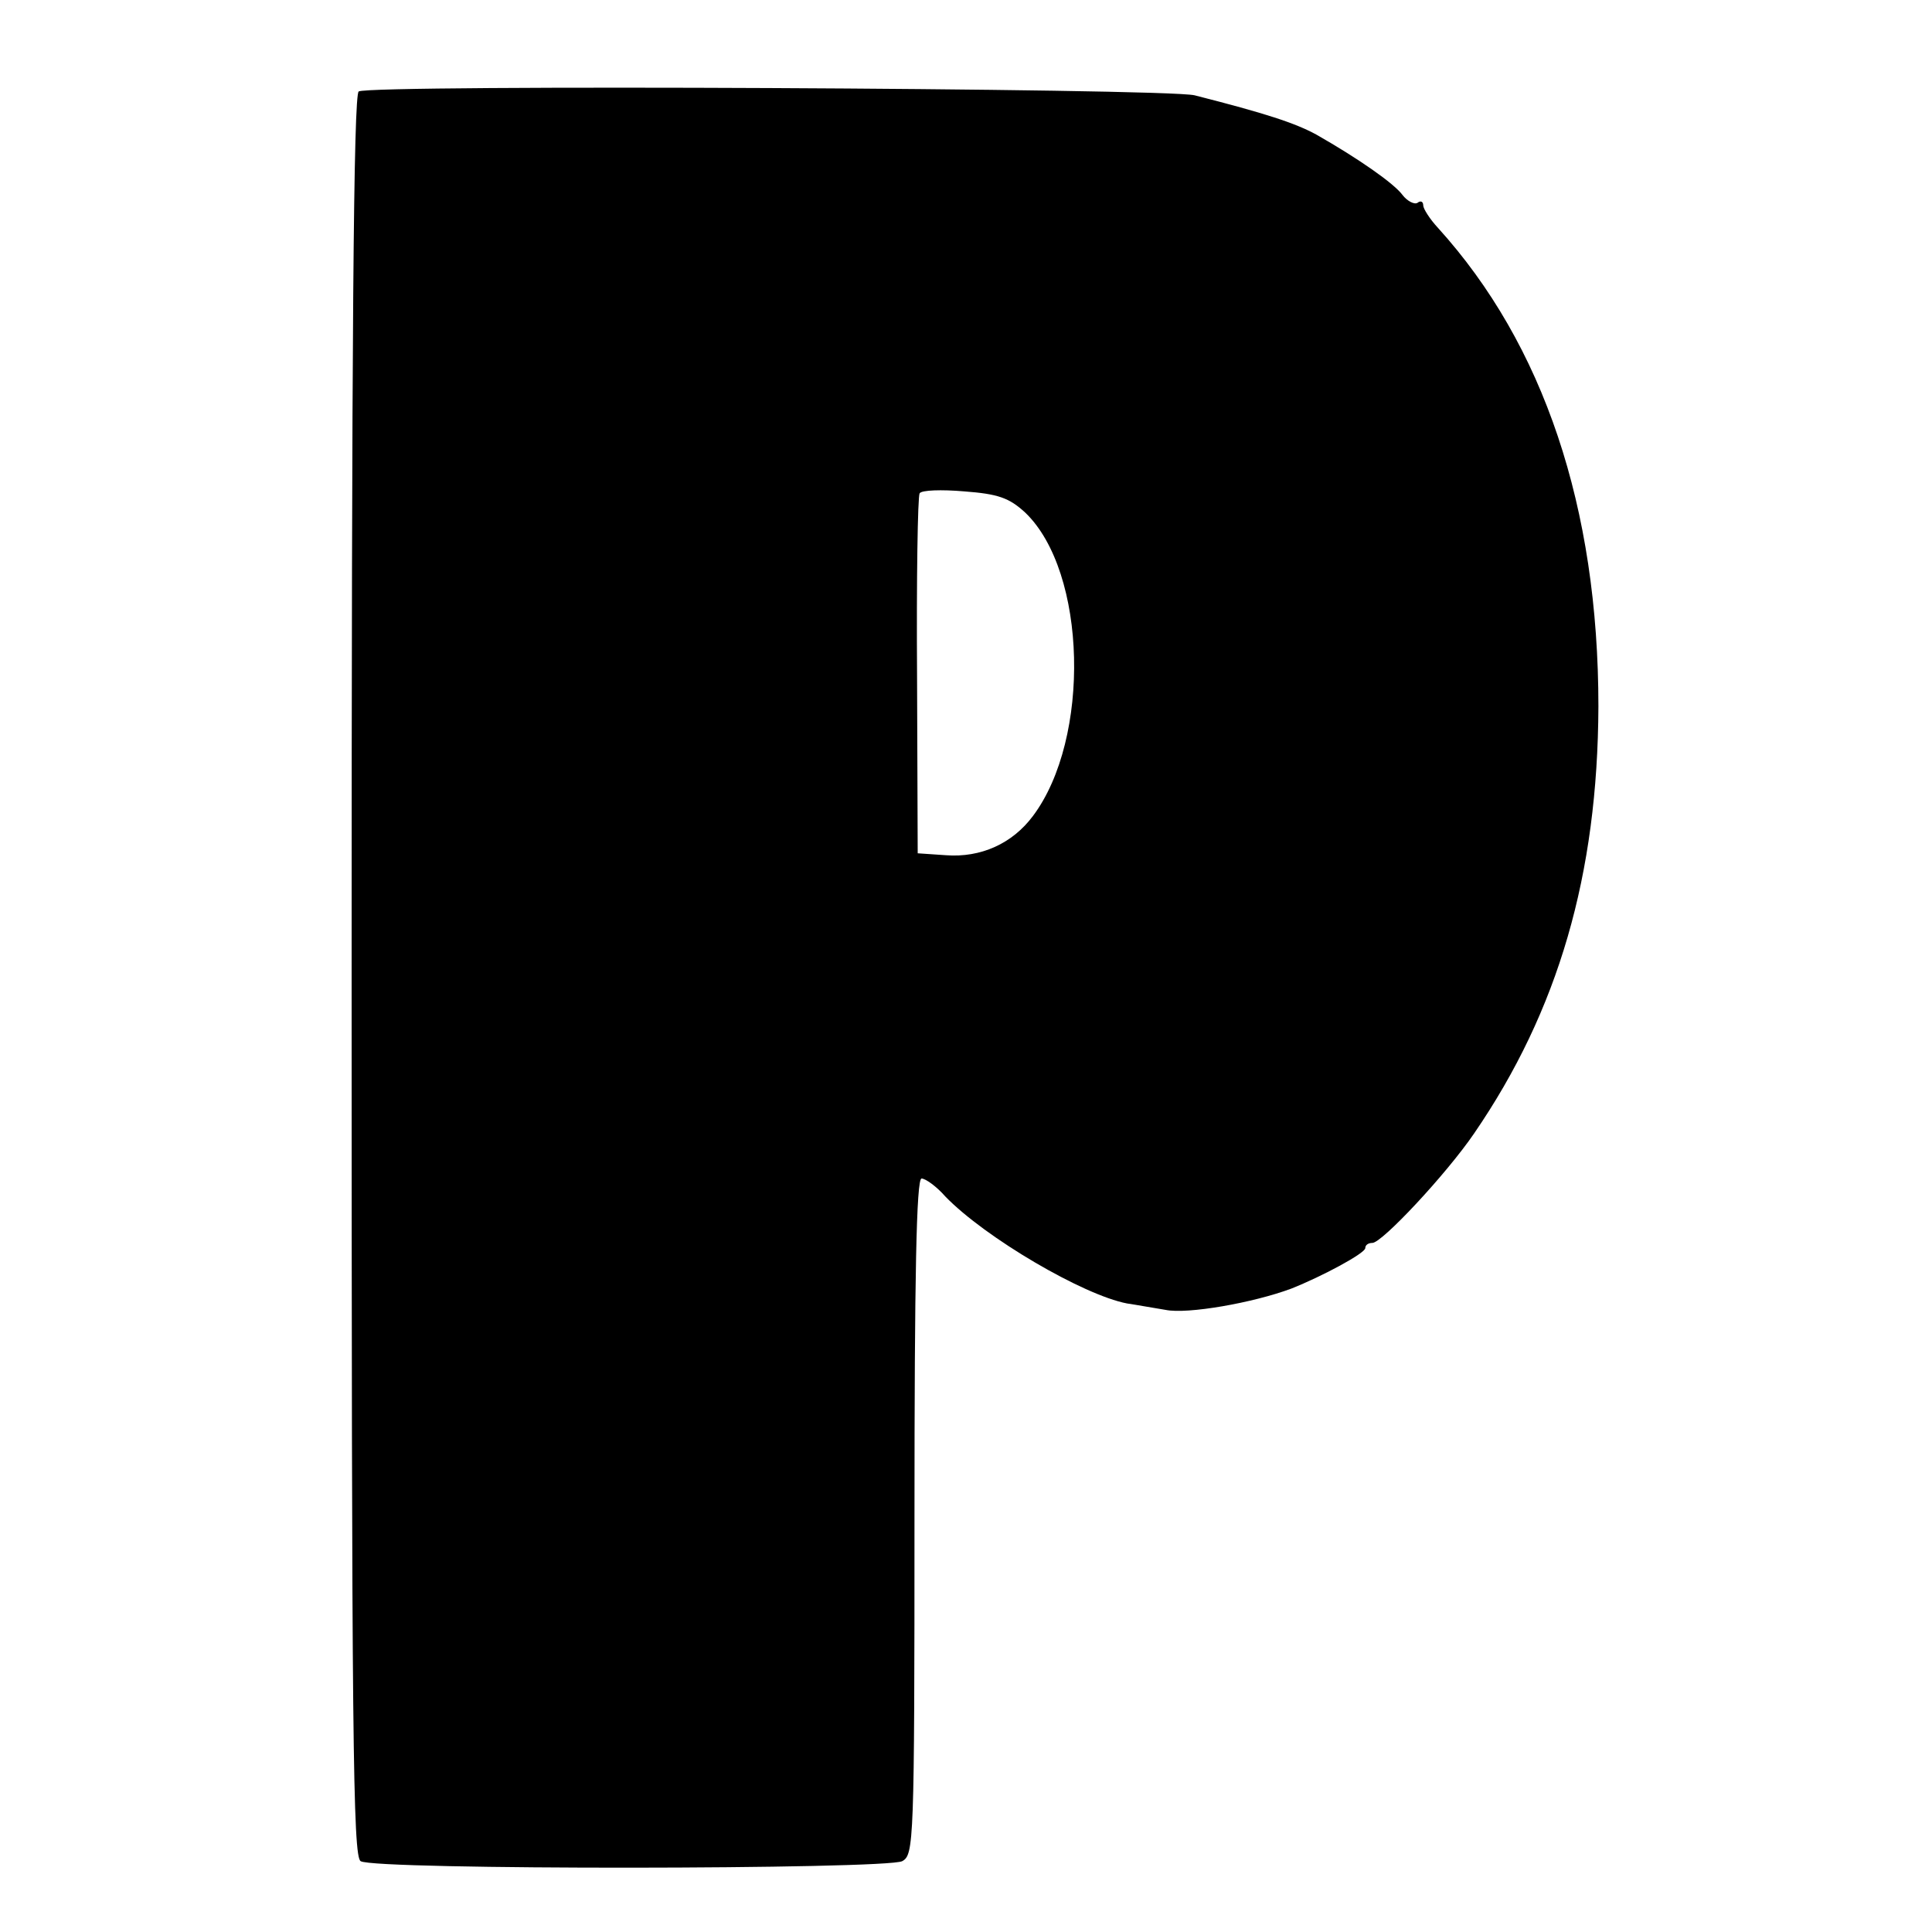 <?xml version="1.0" standalone="no"?>
<!DOCTYPE svg PUBLIC "-//W3C//DTD SVG 20010904//EN"
 "http://www.w3.org/TR/2001/REC-SVG-20010904/DTD/svg10.dtd">
<svg version="1.0" xmlns="http://www.w3.org/2000/svg"
 width="300pt" height="300pt" viewBox="0 0 300 300"
 preserveAspectRatio="xMidYMid meet">
<g transform="translate(0,300) scale(0.1,-0.1)"
fill="#000000" stroke="none">
<path d="M557 2858 c-8 -5 -11 -379 -11 -1373 0 -1185 2 -1368 14 -1375 21
-14 816 -13 841 0 18 10 19 27 19 535 0 375 3 525 11 525 6 0 23 -12 37 -28
62 -64 214 -153 282 -166 14 -2 41 -7 60 -10 34 -7 136 11 195 33 48 19 115
55 115 63 0 5 5 8 11 8 15 0 115 107 158 170 131 191 192 402 193 663 0 309
-85 562 -249 743 -13 14 -23 30 -23 35 0 6 -4 8 -9 4 -5 -3 -16 3 -23 12 -13
18 -69 57 -134 94 -33 18 -79 33 -189 61 -45 11 -1280 17 -1298 6z m1035 -654
c96 -92 102 -351 12 -471 -32 -43 -81 -65 -135 -61 l-44 3 -1 275 c-1 151 1
279 4 284 3 5 34 6 69 3 53 -4 70 -10 95 -33z"/>
</g>
</svg>
